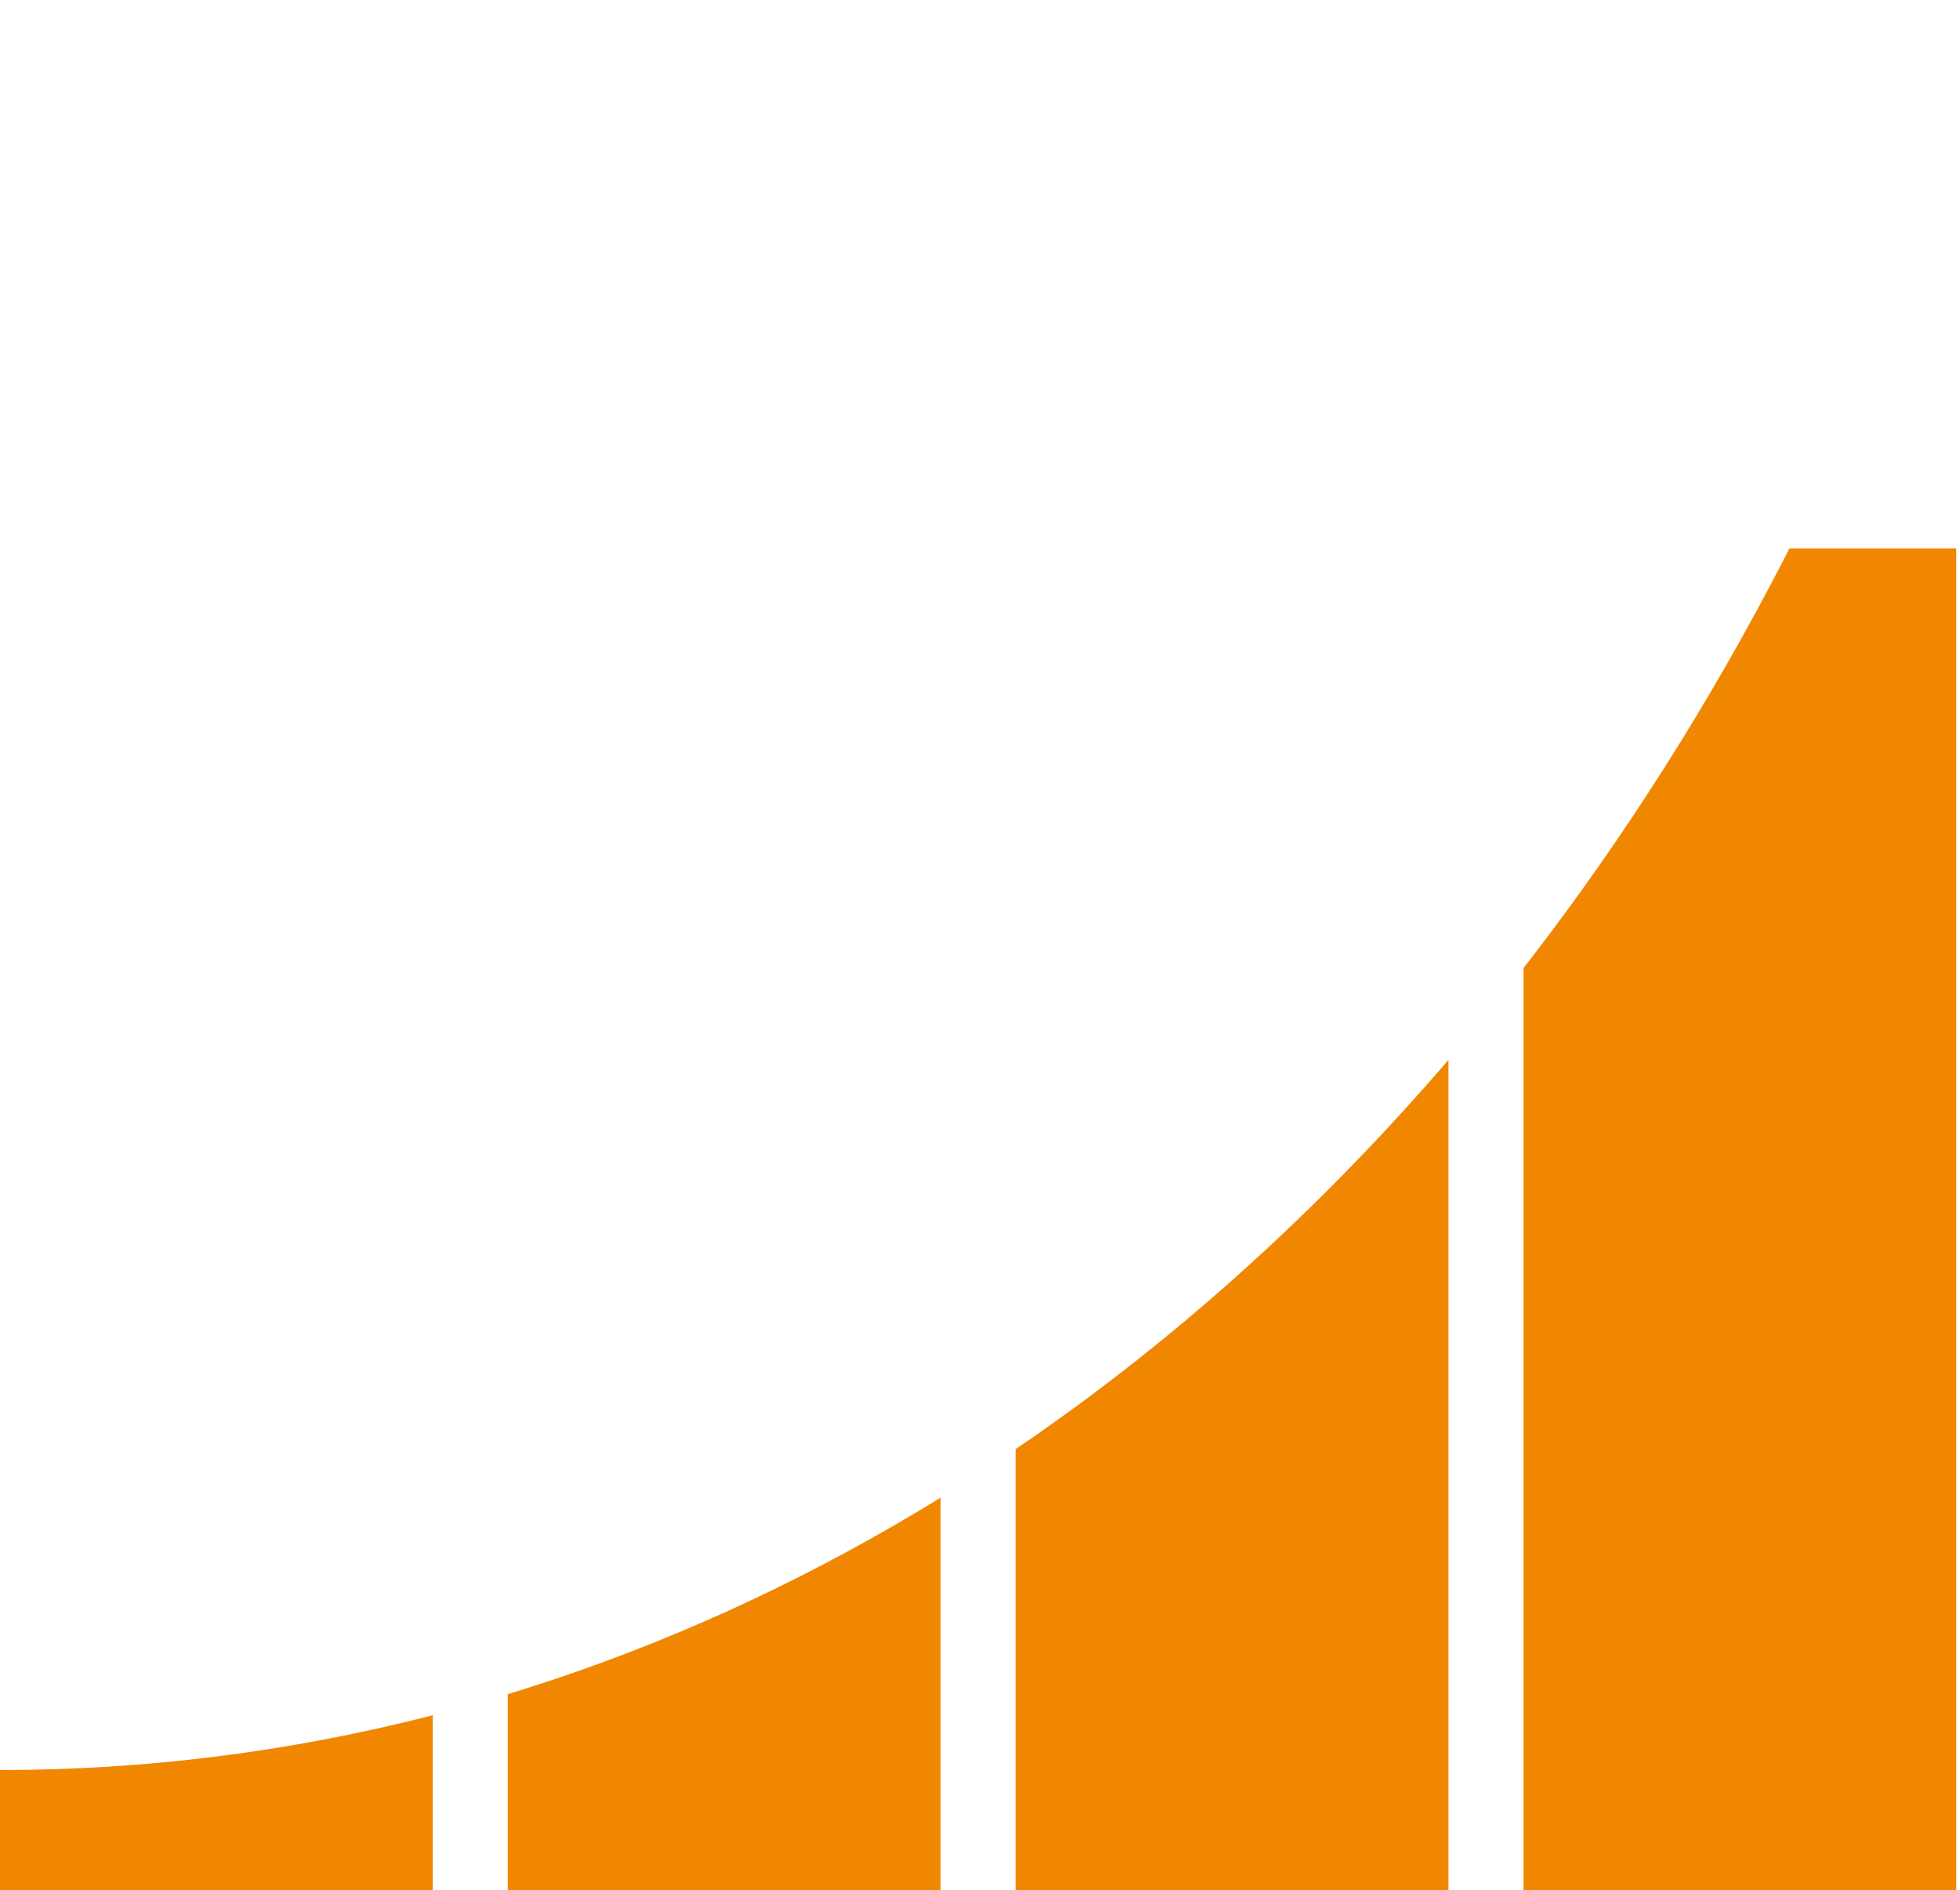 <?xml version="1.0" encoding="UTF-8"?>
<svg id="Ebene_2" data-name="Ebene 2" xmlns="http://www.w3.org/2000/svg" xmlns:xlink="http://www.w3.org/1999/xlink" viewBox="0 0 365.15 352.17">
  <defs>
    <style>
      .cls-1 {
        fill: #f18700;
      }

      .cls-2 {
        fill: none;
      }

      .cls-3 {
        clip-path: url(#clippath-1);
      }

      .cls-4 {
        clip-path: url(#clippath);
      }
    </style>
    <clipPath id="clippath">
      <rect class="cls-2" width="365.15" height="352.17"/>
    </clipPath>
    <clipPath id="clippath-1">
      <path class="cls-2" d="M0,329.8c217.97,0,394.34-218.81,394.34-489.22v511.6H0v-22.37Z"/>
    </clipPath>
  </defs>
  <g id="Ebene_1-2" data-name="Ebene 1">
    <g class="cls-4">
      <g class="cls-3">
        <g>
          <rect class="cls-1" y="289.67" width="80.61" height="62.5"/>
          <rect class="cls-1" x="94.61" y="258.42" width="80.61" height="93.75"/>
          <rect class="cls-1" x="189.23" y="195.92" width="80.61" height="156.25"/>
          <rect class="cls-1" x="283.84" y="102.17" width="80.61" height="250"/>
        </g>
      </g>
    </g>
  </g>
</svg>
